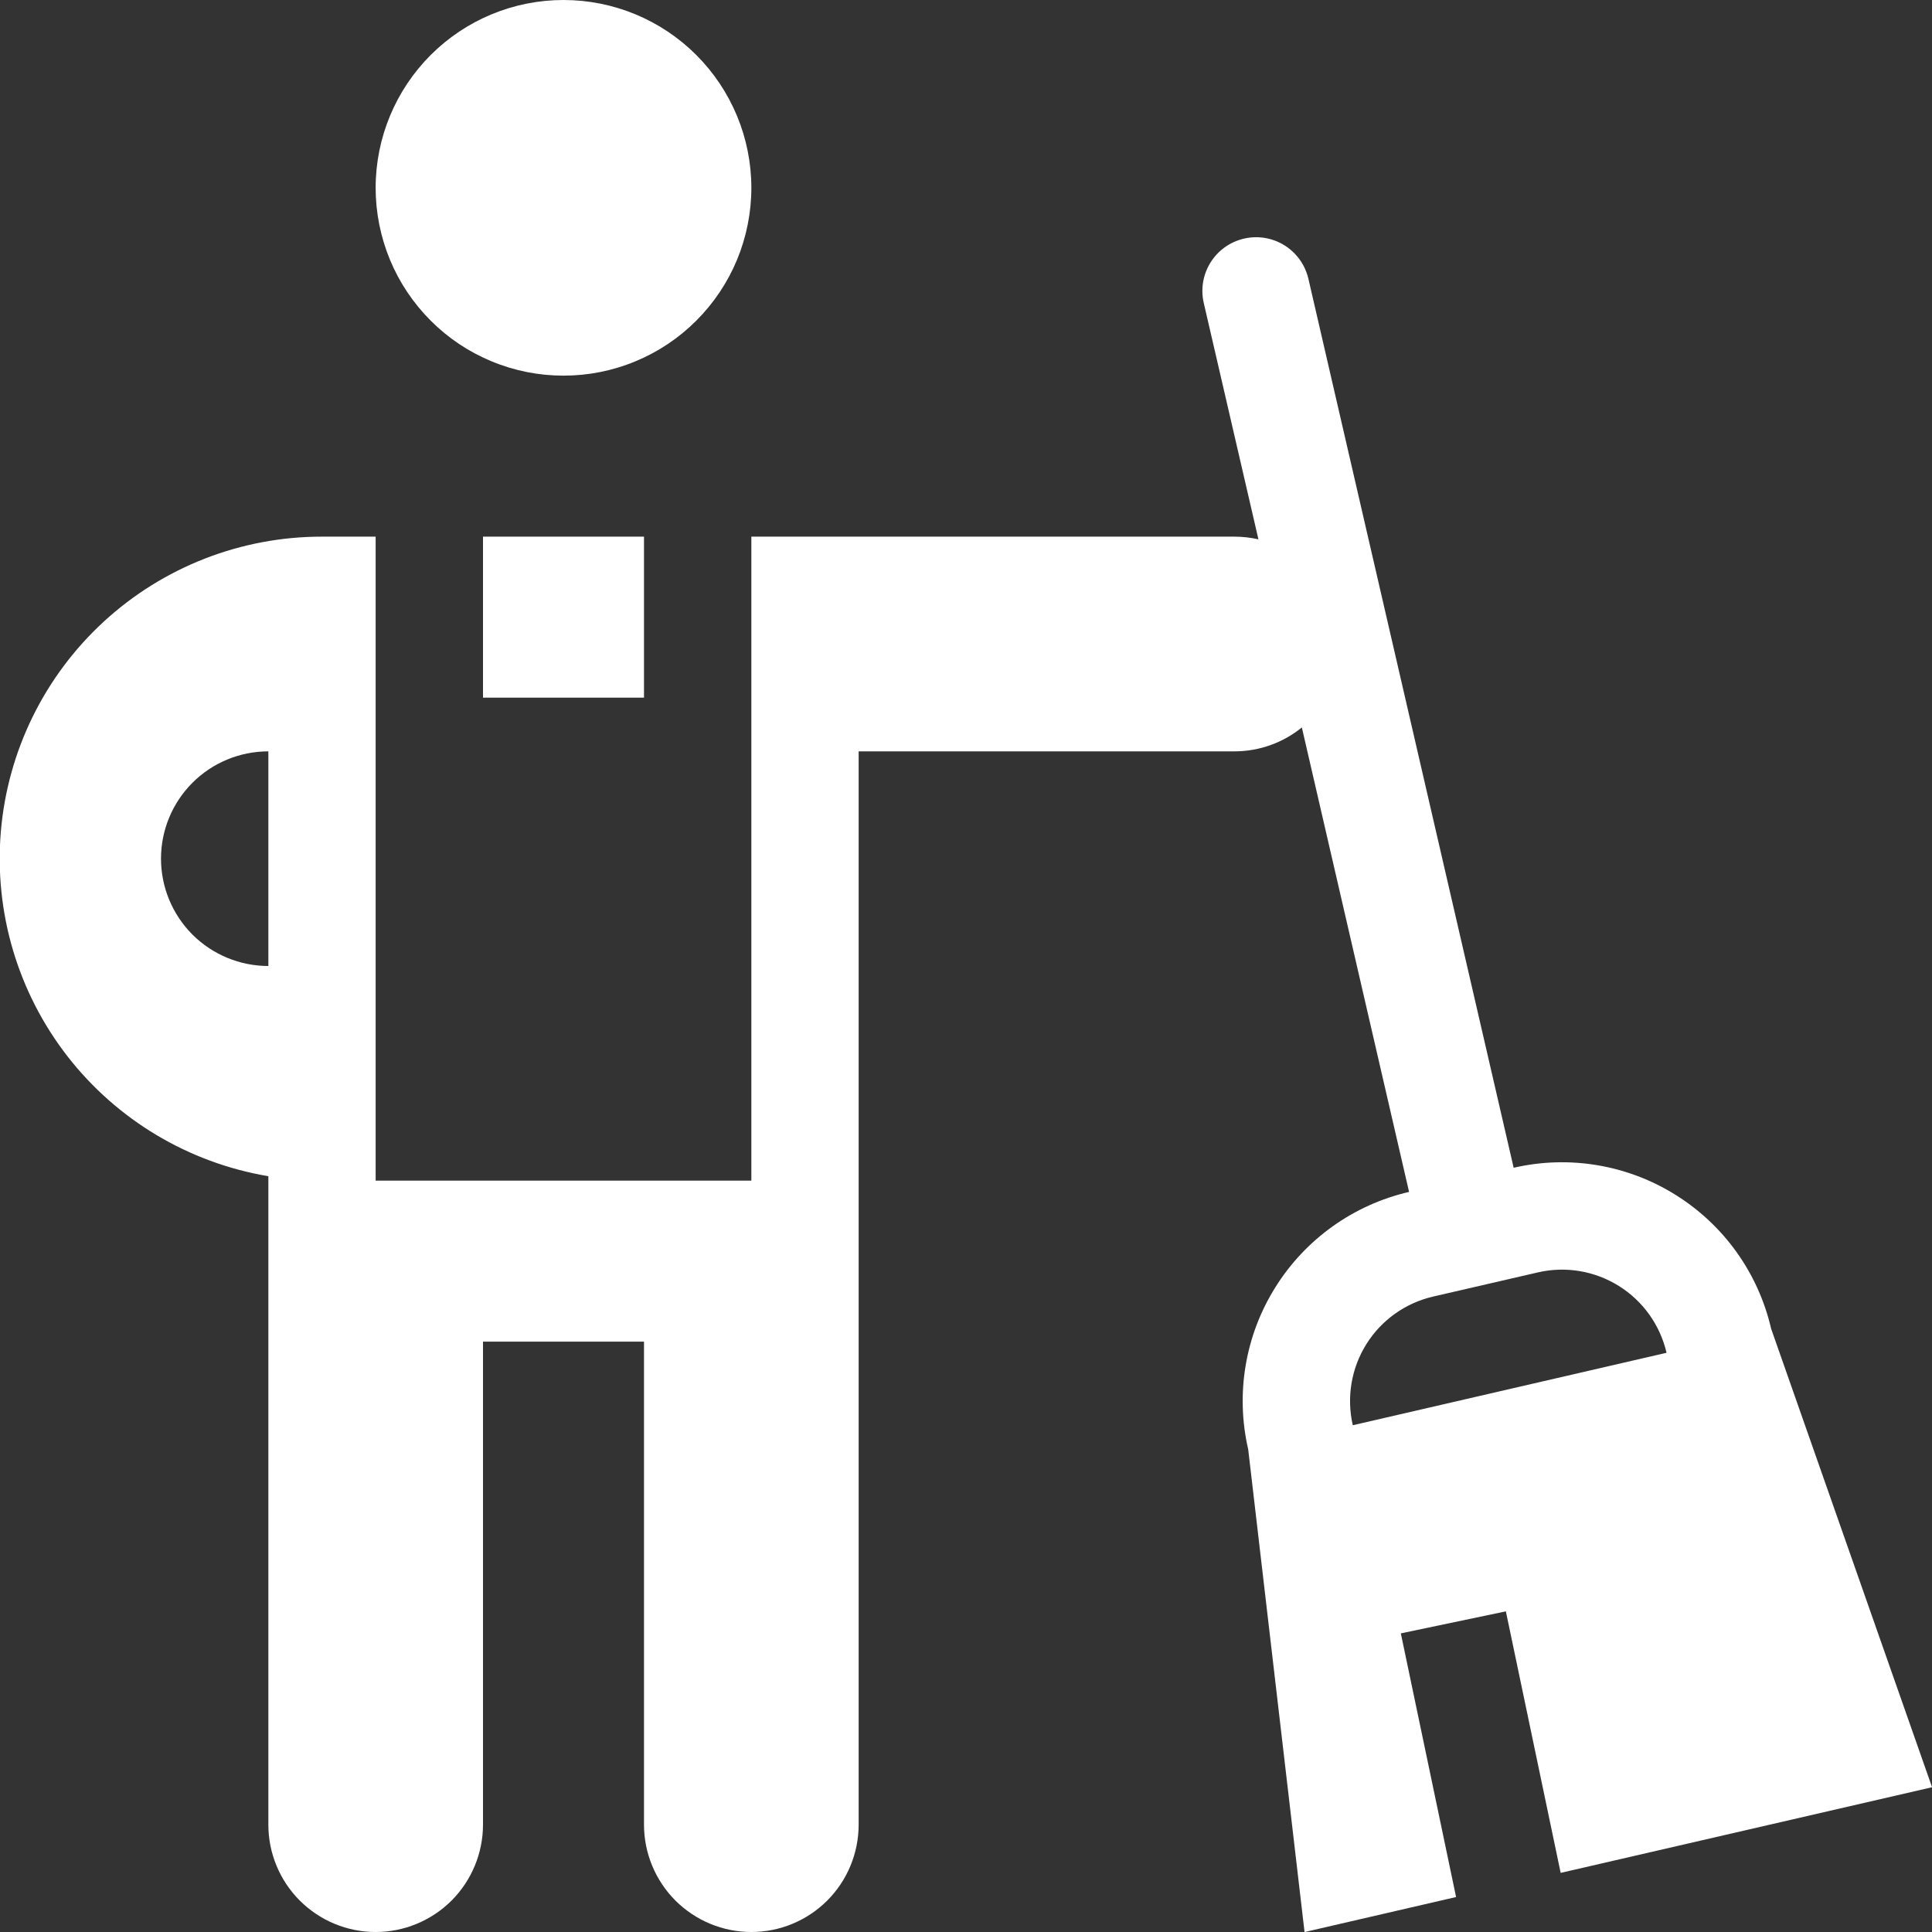 <svg width="30" height="30" viewBox="0 0 30 30" fill="none" xmlns="http://www.w3.org/2000/svg">
<rect x="0" y="0" width="30" height="30" fill="#333333" stroke="none"/>
<path d="M5.833 2.917C5.833 3.3 5.909 3.679 6.055 4.033C6.202 4.387 6.417 4.708 6.688 4.979C6.958 5.25 7.28 5.465 7.634 5.611C7.988 5.758 8.367 5.833 8.75 5.833C9.133 5.833 9.512 5.758 9.866 5.611C10.22 5.465 10.541 5.25 10.812 4.979C11.083 4.708 11.298 4.387 11.445 4.033C11.591 3.679 11.667 3.3 11.667 2.917C11.667 2.143 11.359 1.401 10.812 0.854C10.265 0.307 9.524 0 8.75 0C7.976 0 7.235 0.307 6.688 0.854C6.141 1.401 5.833 2.143 5.833 2.917Z" fill="white"/>
<path fill-rule="evenodd" clip-rule="evenodd" d="M19.541 8.375C19.418 8.347 19.293 8.333 19.167 8.333H11.667V18.333H5.833V8.333H5C3.745 8.332 2.536 8.803 1.613 9.651C0.689 10.5 0.118 11.665 0.013 12.915C-0.092 14.165 0.277 15.409 1.046 16.4C1.816 17.391 2.93 18.056 4.167 18.264V28.333C4.167 28.775 4.342 29.199 4.655 29.512C4.967 29.824 5.391 30 5.833 30C6.275 30 6.699 29.824 7.012 29.512C7.324 29.199 7.5 28.775 7.5 28.333V20.833H10V28.333C10 28.775 10.176 29.199 10.488 29.512C10.801 29.824 11.225 30 11.667 30C12.109 30 12.533 29.824 12.845 29.512C13.158 29.199 13.333 28.775 13.333 28.333V11.667H19.167C19.564 11.667 19.928 11.528 20.215 11.296L21.88 18.508C21.019 18.707 20.271 19.24 19.803 19.99C19.334 20.739 19.183 21.644 19.382 22.506L20.257 30.001L22.61 29.457L21.752 25.363L23.383 25.021L24.234 29.082L30.001 27.752L27.502 20.632C27.303 19.77 26.77 19.023 26.02 18.555C25.271 18.086 24.366 17.934 23.504 18.133L20.317 4.33C20.267 4.114 20.134 3.928 19.946 3.81C19.759 3.693 19.532 3.655 19.317 3.705C19.101 3.755 18.914 3.888 18.797 4.076C18.68 4.263 18.642 4.489 18.692 4.705L19.541 8.375ZM2.5 13.333C2.5 12.891 2.676 12.467 2.988 12.155C3.301 11.842 3.725 11.667 4.167 11.667V15C3.725 15 3.301 14.824 2.988 14.512C2.676 14.199 2.5 13.775 2.5 13.333ZM23.879 19.758L22.254 20.133C21.824 20.232 21.45 20.498 21.216 20.873C20.982 21.248 20.907 21.7 21.006 22.131L25.878 21.006C25.778 20.575 25.512 20.202 25.137 19.968C24.762 19.734 24.31 19.658 23.879 19.758Z" fill="white"/>
<path d="M10 8.333V10.833H7.5V8.333H10Z" fill="white"/>
</svg>
